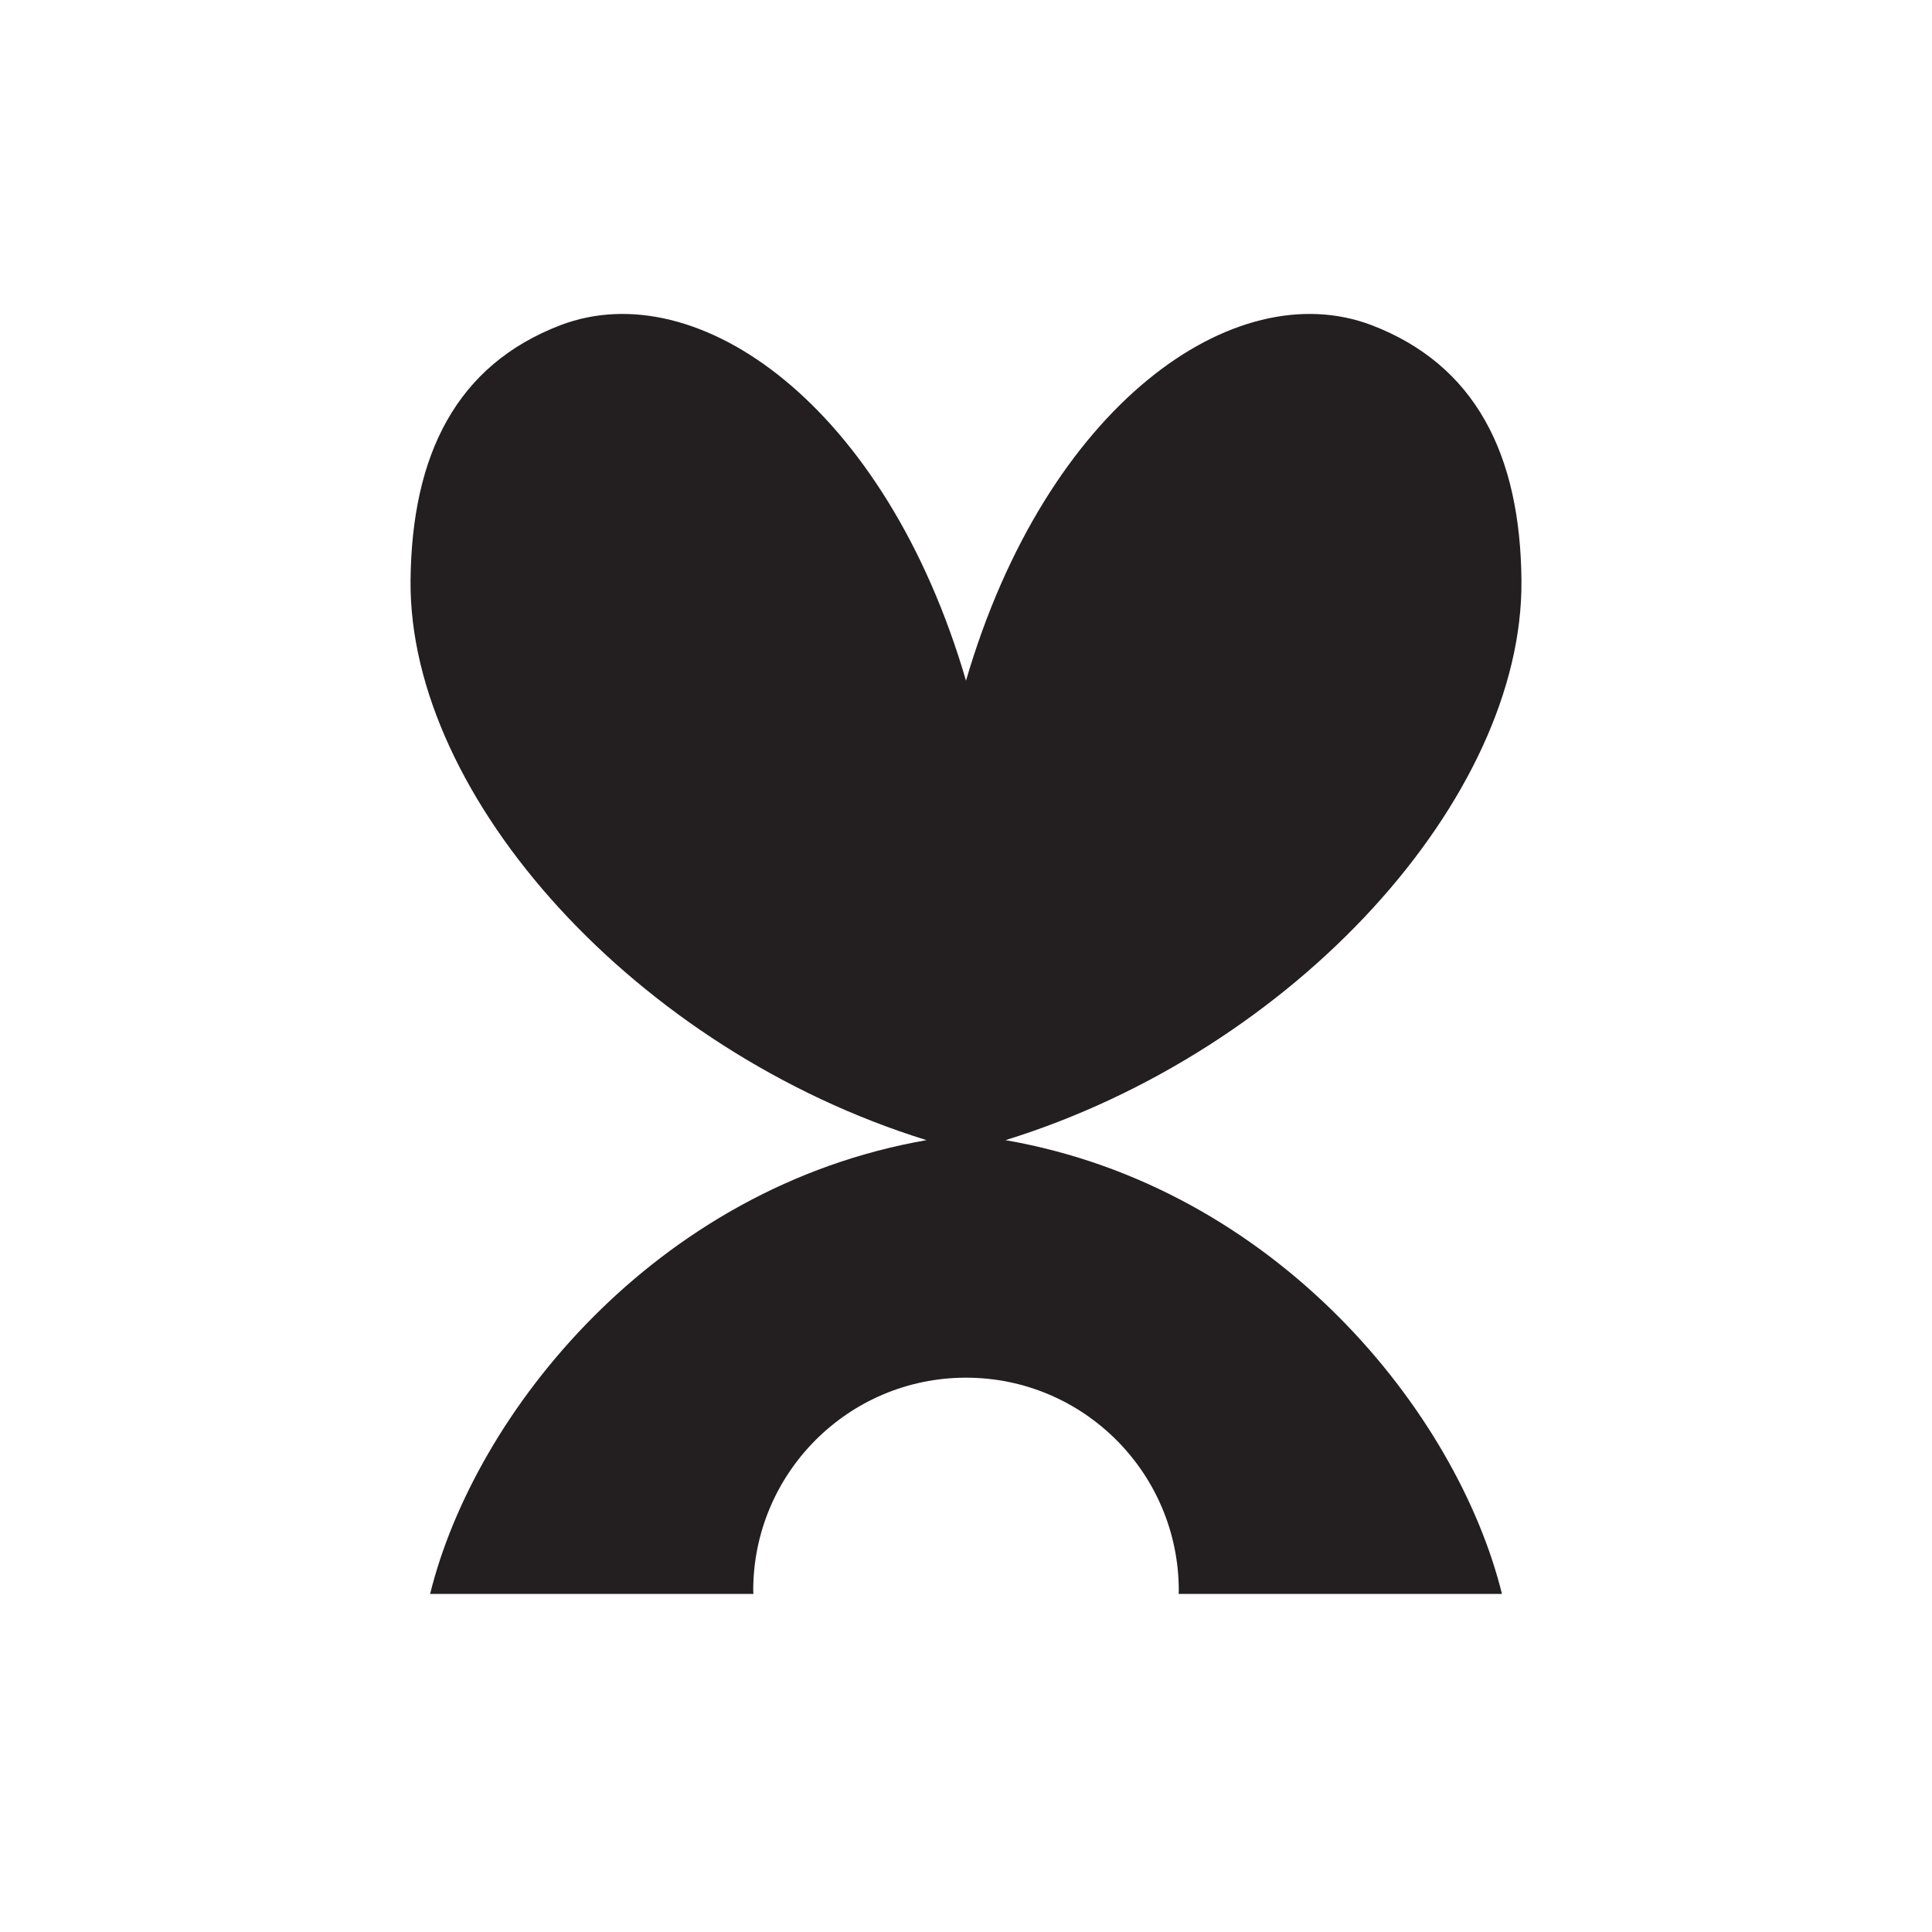 <?xml version="1.0" encoding="UTF-8"?> <svg xmlns="http://www.w3.org/2000/svg" width="80" height="80" viewBox="0 0 80 80" fill="none"><path d="M41.635 47.211C53.653 43.489 63.071 33.022 63 24.052C62.96 18.79 61.069 15.104 56.802 13.467C51.101 11.292 43.326 16.797 40 28.185C36.674 16.797 28.899 11.292 23.203 13.467C18.93 15.104 17.045 18.79 17 24.052C16.93 33.019 26.349 43.485 38.365 47.211C27.131 49.165 19.66 58.502 17.81 66H31.197C31.197 65.955 31.189 65.912 31.189 65.868C31.189 60.999 35.132 57.047 40 57.047C44.868 57.047 48.811 60.999 48.811 65.868C48.811 65.912 48.806 65.955 48.806 66H62.193C60.339 58.502 52.867 49.165 41.635 47.211Z" fill="#231F20"></path></svg> 